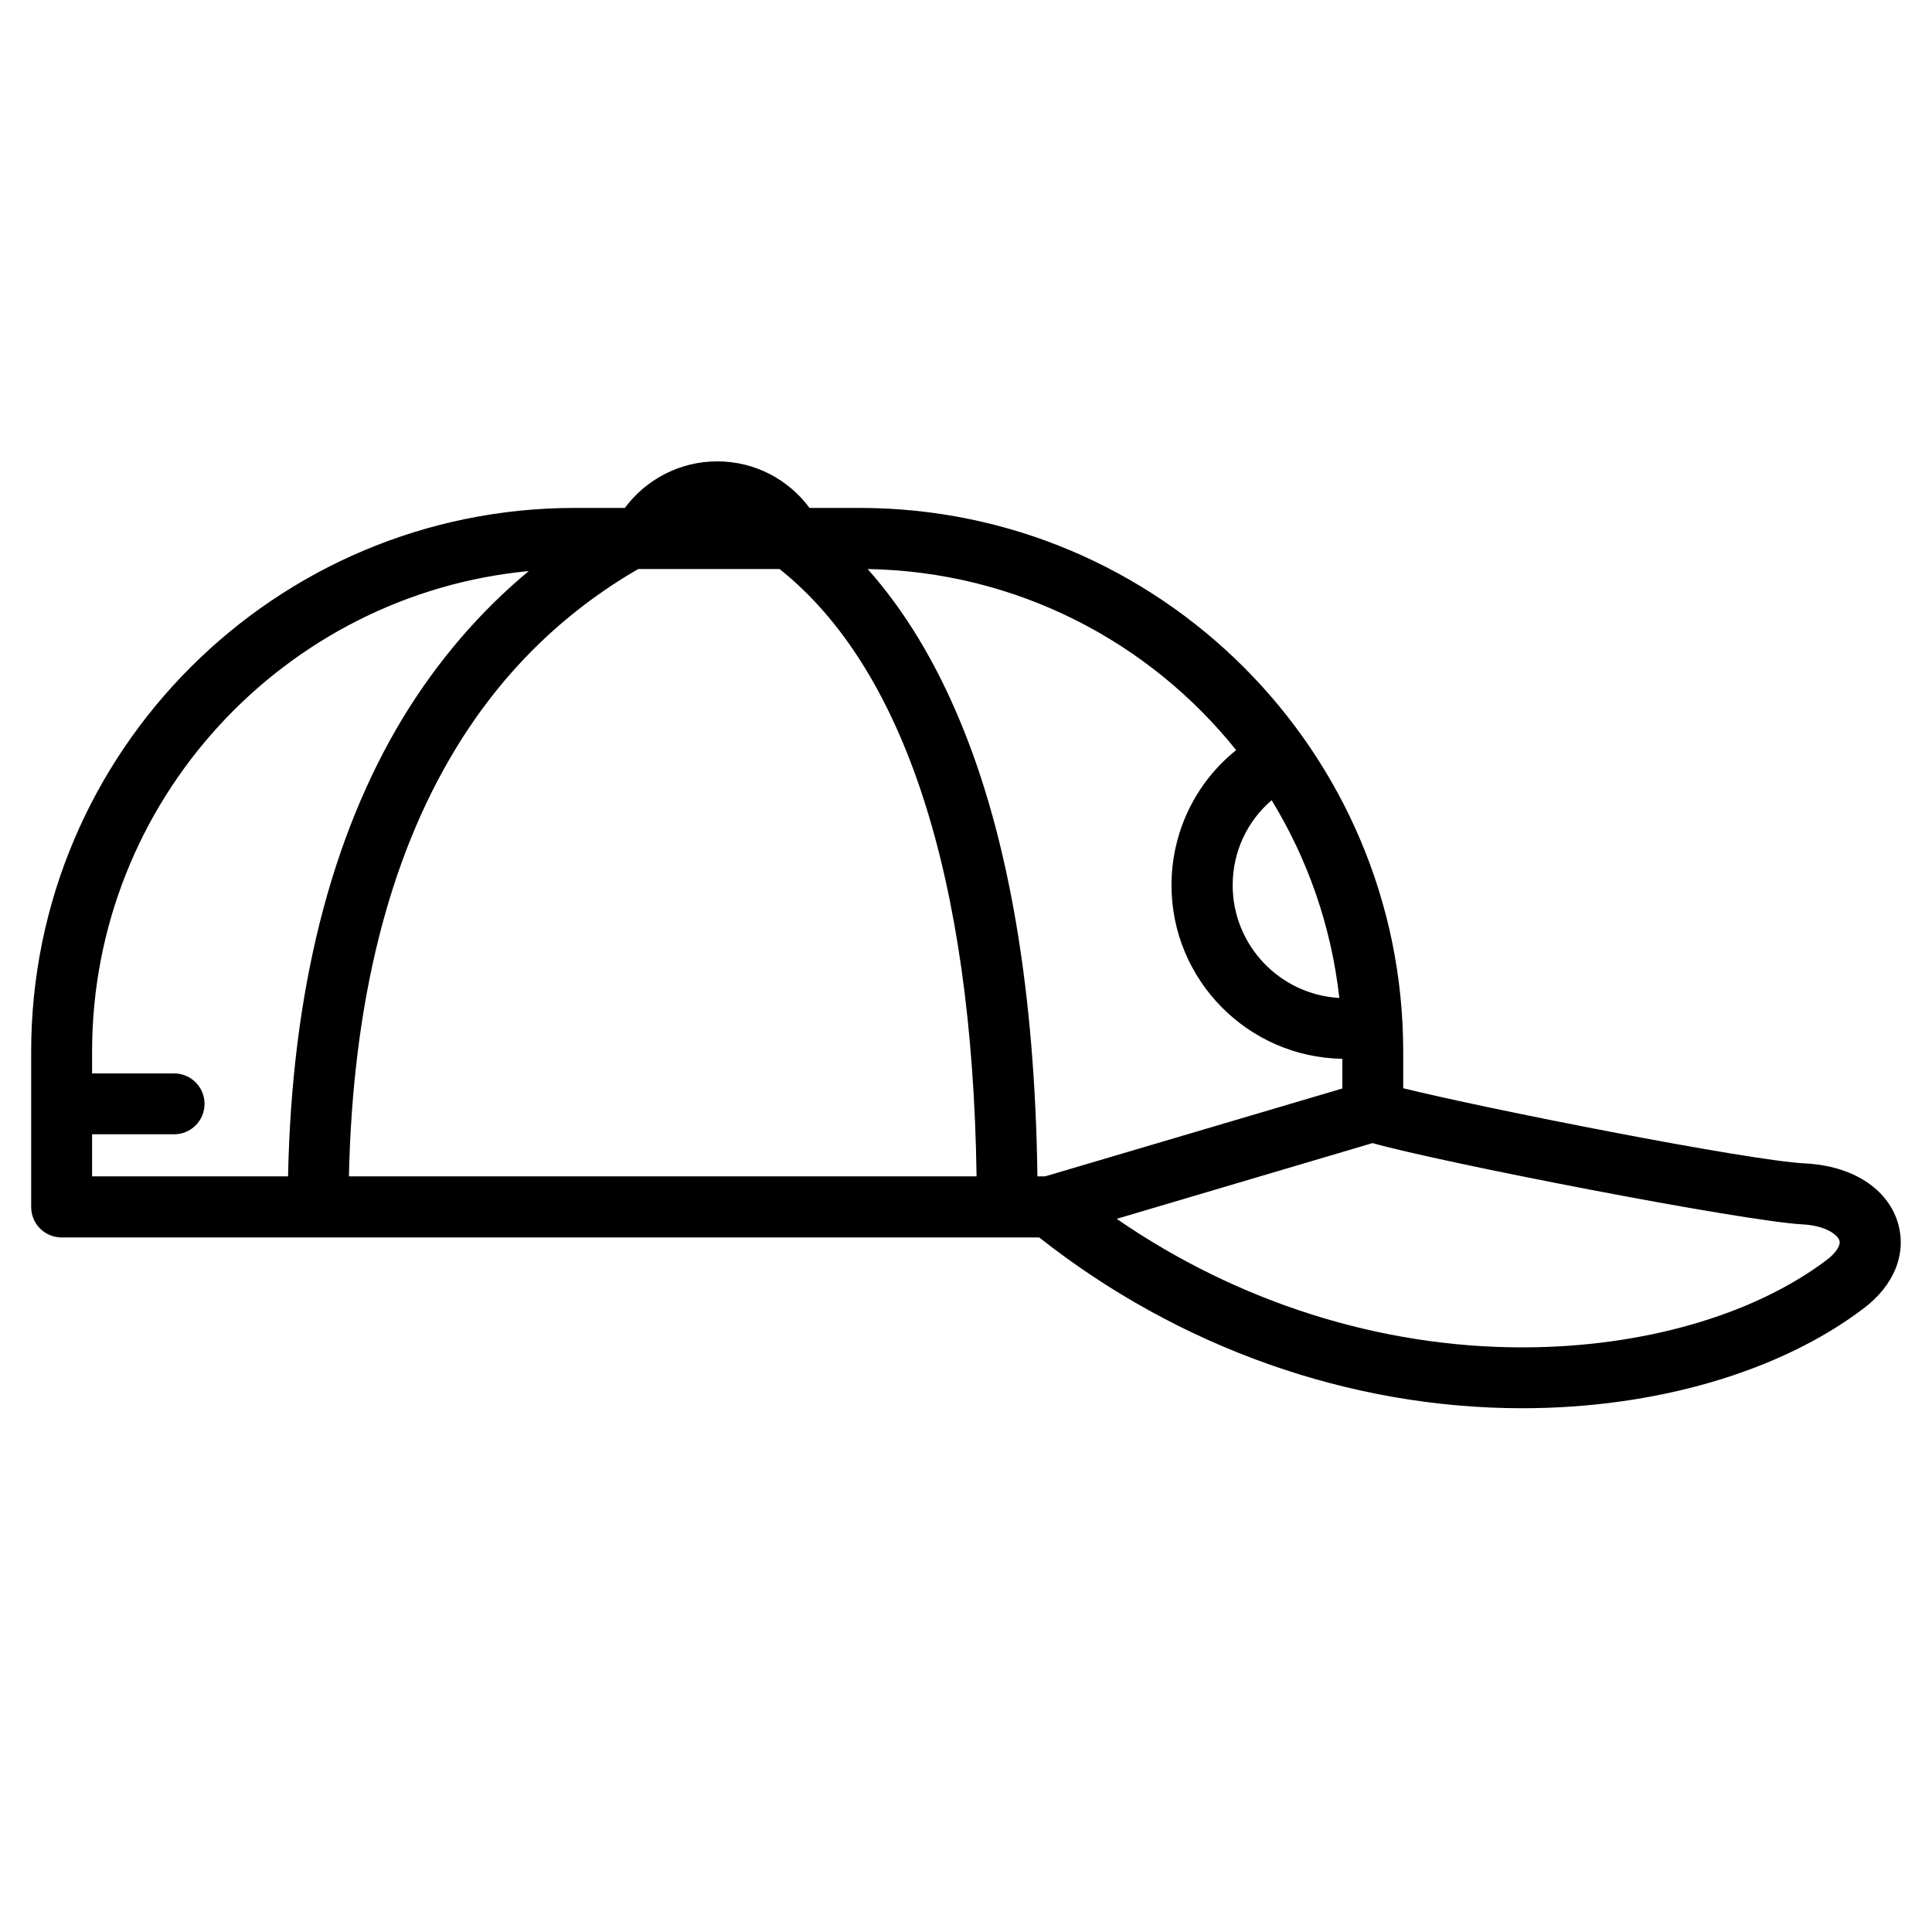 <svg xmlns="http://www.w3.org/2000/svg" xmlns:xlink="http://www.w3.org/1999/xlink" width="40" viewBox="0 0 30 30" height="40" preserveAspectRatio="xMidYMid meet"><defs><clipPath id="0667f2b959"><path d="M 0.484 7 L 29.516 7 L 29.516 22 L 0.484 22 Z M 0.484 7 " clip-rule="nonzero"></path></clipPath></defs><g clip-path="url(#0667f2b959)"><path fill="#000000" d="M 29.469 18.984 C 29.309 18.453 28.758 18.102 28.035 18.066 C 27.129 18.02 23.016 17.203 21.789 16.898 L 21.789 16.328 C 21.789 11.672 18.004 7.887 13.348 7.887 L 12.57 7.887 C 12.246 7.449 11.727 7.164 11.137 7.164 C 10.551 7.164 10.027 7.449 9.703 7.887 L 8.926 7.887 C 4.27 7.887 0.484 11.672 0.484 16.328 L 0.484 18.742 C 0.484 19.004 0.695 19.215 0.957 19.215 L 16.137 19.215 C 18.305 20.926 20.961 21.867 23.637 21.867 C 25.699 21.867 27.633 21.305 28.934 20.32 C 29.414 19.961 29.613 19.461 29.469 18.984 Z M 19.746 12.426 C 20.305 13.34 20.672 14.379 20.797 15.496 C 19.875 15.445 19.141 14.68 19.141 13.746 C 19.141 13.23 19.363 12.754 19.746 12.426 Z M 1.43 18.266 L 1.43 17.613 L 2.703 17.613 C 2.965 17.613 3.176 17.402 3.176 17.141 C 3.176 16.879 2.965 16.668 2.703 16.668 L 1.43 16.668 L 1.43 16.328 C 1.43 12.438 4.41 9.23 8.211 8.867 C 7.449 9.5 6.797 10.262 6.262 11.137 C 5.133 13 4.531 15.398 4.473 18.266 Z M 5.418 18.266 C 5.477 15.574 6.031 13.344 7.074 11.629 C 7.789 10.449 8.742 9.512 9.91 8.836 L 12.105 8.836 C 14.043 10.379 15.098 13.629 15.164 18.266 Z M 16.109 18.266 C 16.07 15.398 15.668 13.023 14.91 11.203 C 14.523 10.27 14.043 9.477 13.473 8.836 C 15.785 8.875 17.848 9.965 19.195 11.648 C 18.566 12.152 18.191 12.918 18.191 13.746 C 18.191 15.219 19.379 16.418 20.844 16.441 L 20.844 16.902 L 16.23 18.266 Z M 28.363 19.566 C 27.223 20.426 25.496 20.922 23.637 20.922 C 21.422 20.922 19.215 20.219 17.34 18.926 L 21.312 17.75 C 22.395 18.055 27.059 18.961 27.988 19.012 C 28.355 19.031 28.535 19.176 28.562 19.262 C 28.586 19.336 28.508 19.457 28.363 19.566 Z M 28.363 19.566 " fill-opacity="1" fill-rule="nonzero"></path></g></svg>